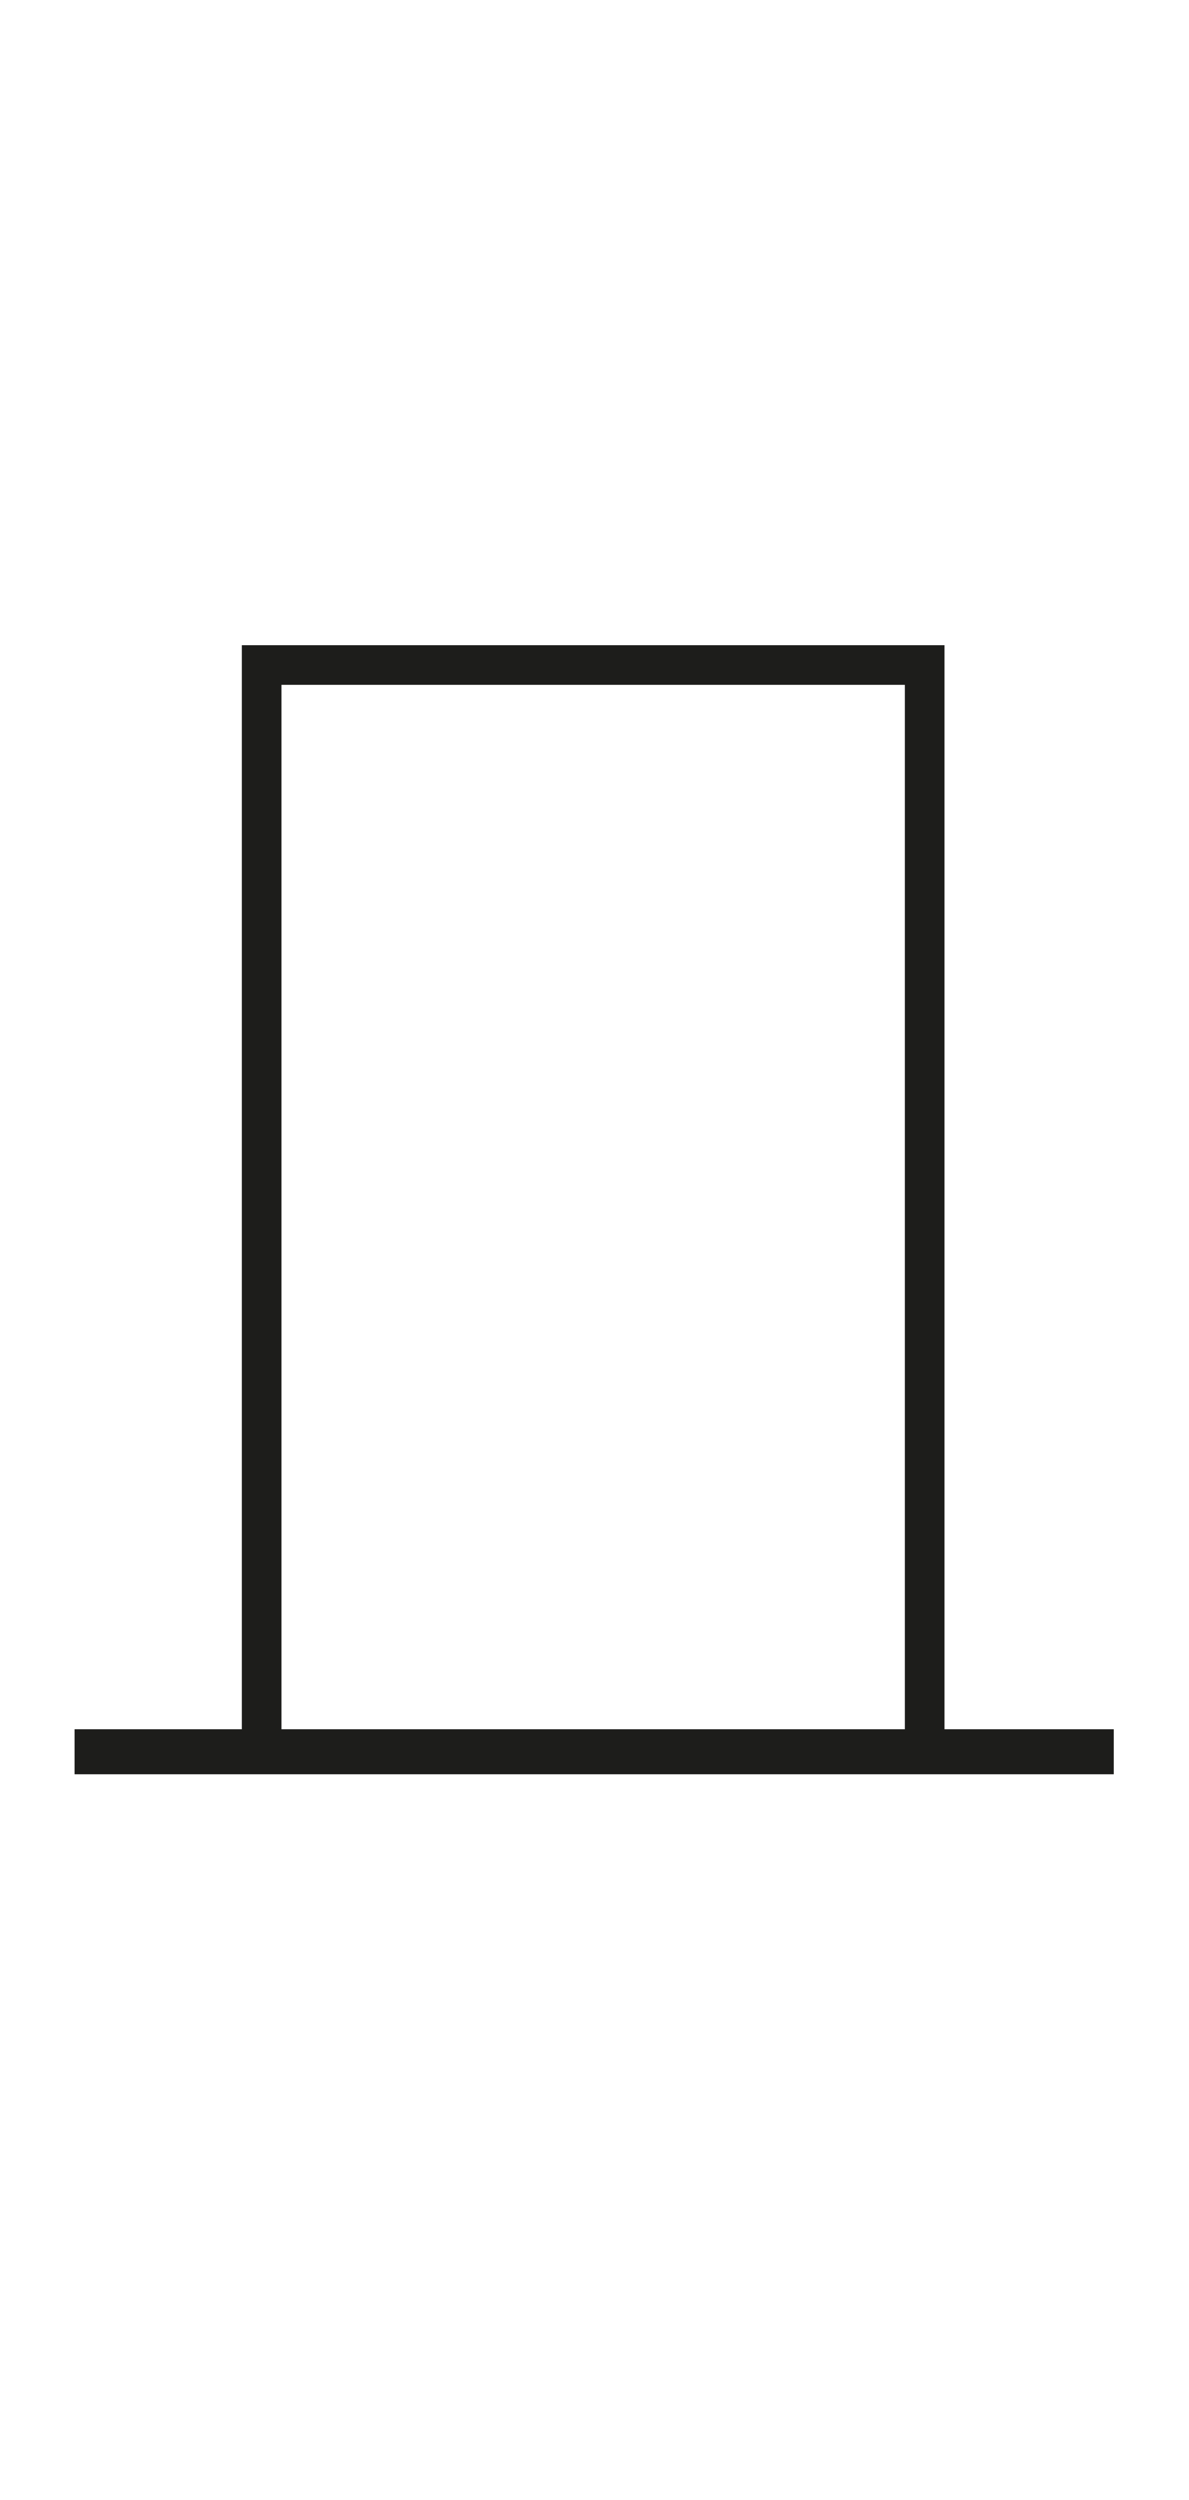 <?xml version="1.0" encoding="UTF-8"?>
<!-- Generator: Adobe Illustrator 27.5.0, SVG Export Plug-In . SVG Version: 6.00 Build 0)  -->
<svg xmlns="http://www.w3.org/2000/svg" xmlns:xlink="http://www.w3.org/1999/xlink" version="1.1" id="Warstwa_1" x="0px" y="0px" viewBox="0 0 177 372" style="enable-background:new 0 0 177 372;" xml:space="preserve">
<style type="text/css">
	.st0{fill:#1D1D1B;}
</style>
<g>
	<g>
		<g>
			<g>
				<rect x="11.1" y="257.3" class="st0" width="154.7" height="6.7"></rect>
			</g>
		</g>
	</g>
	<g>
		<path class="st0" d="M140.6,263.5H36V96h104.6V263.5z M41.9,257.6h92.8V101.9H41.9V257.6z"></path>
	</g>
</g>
</svg>
